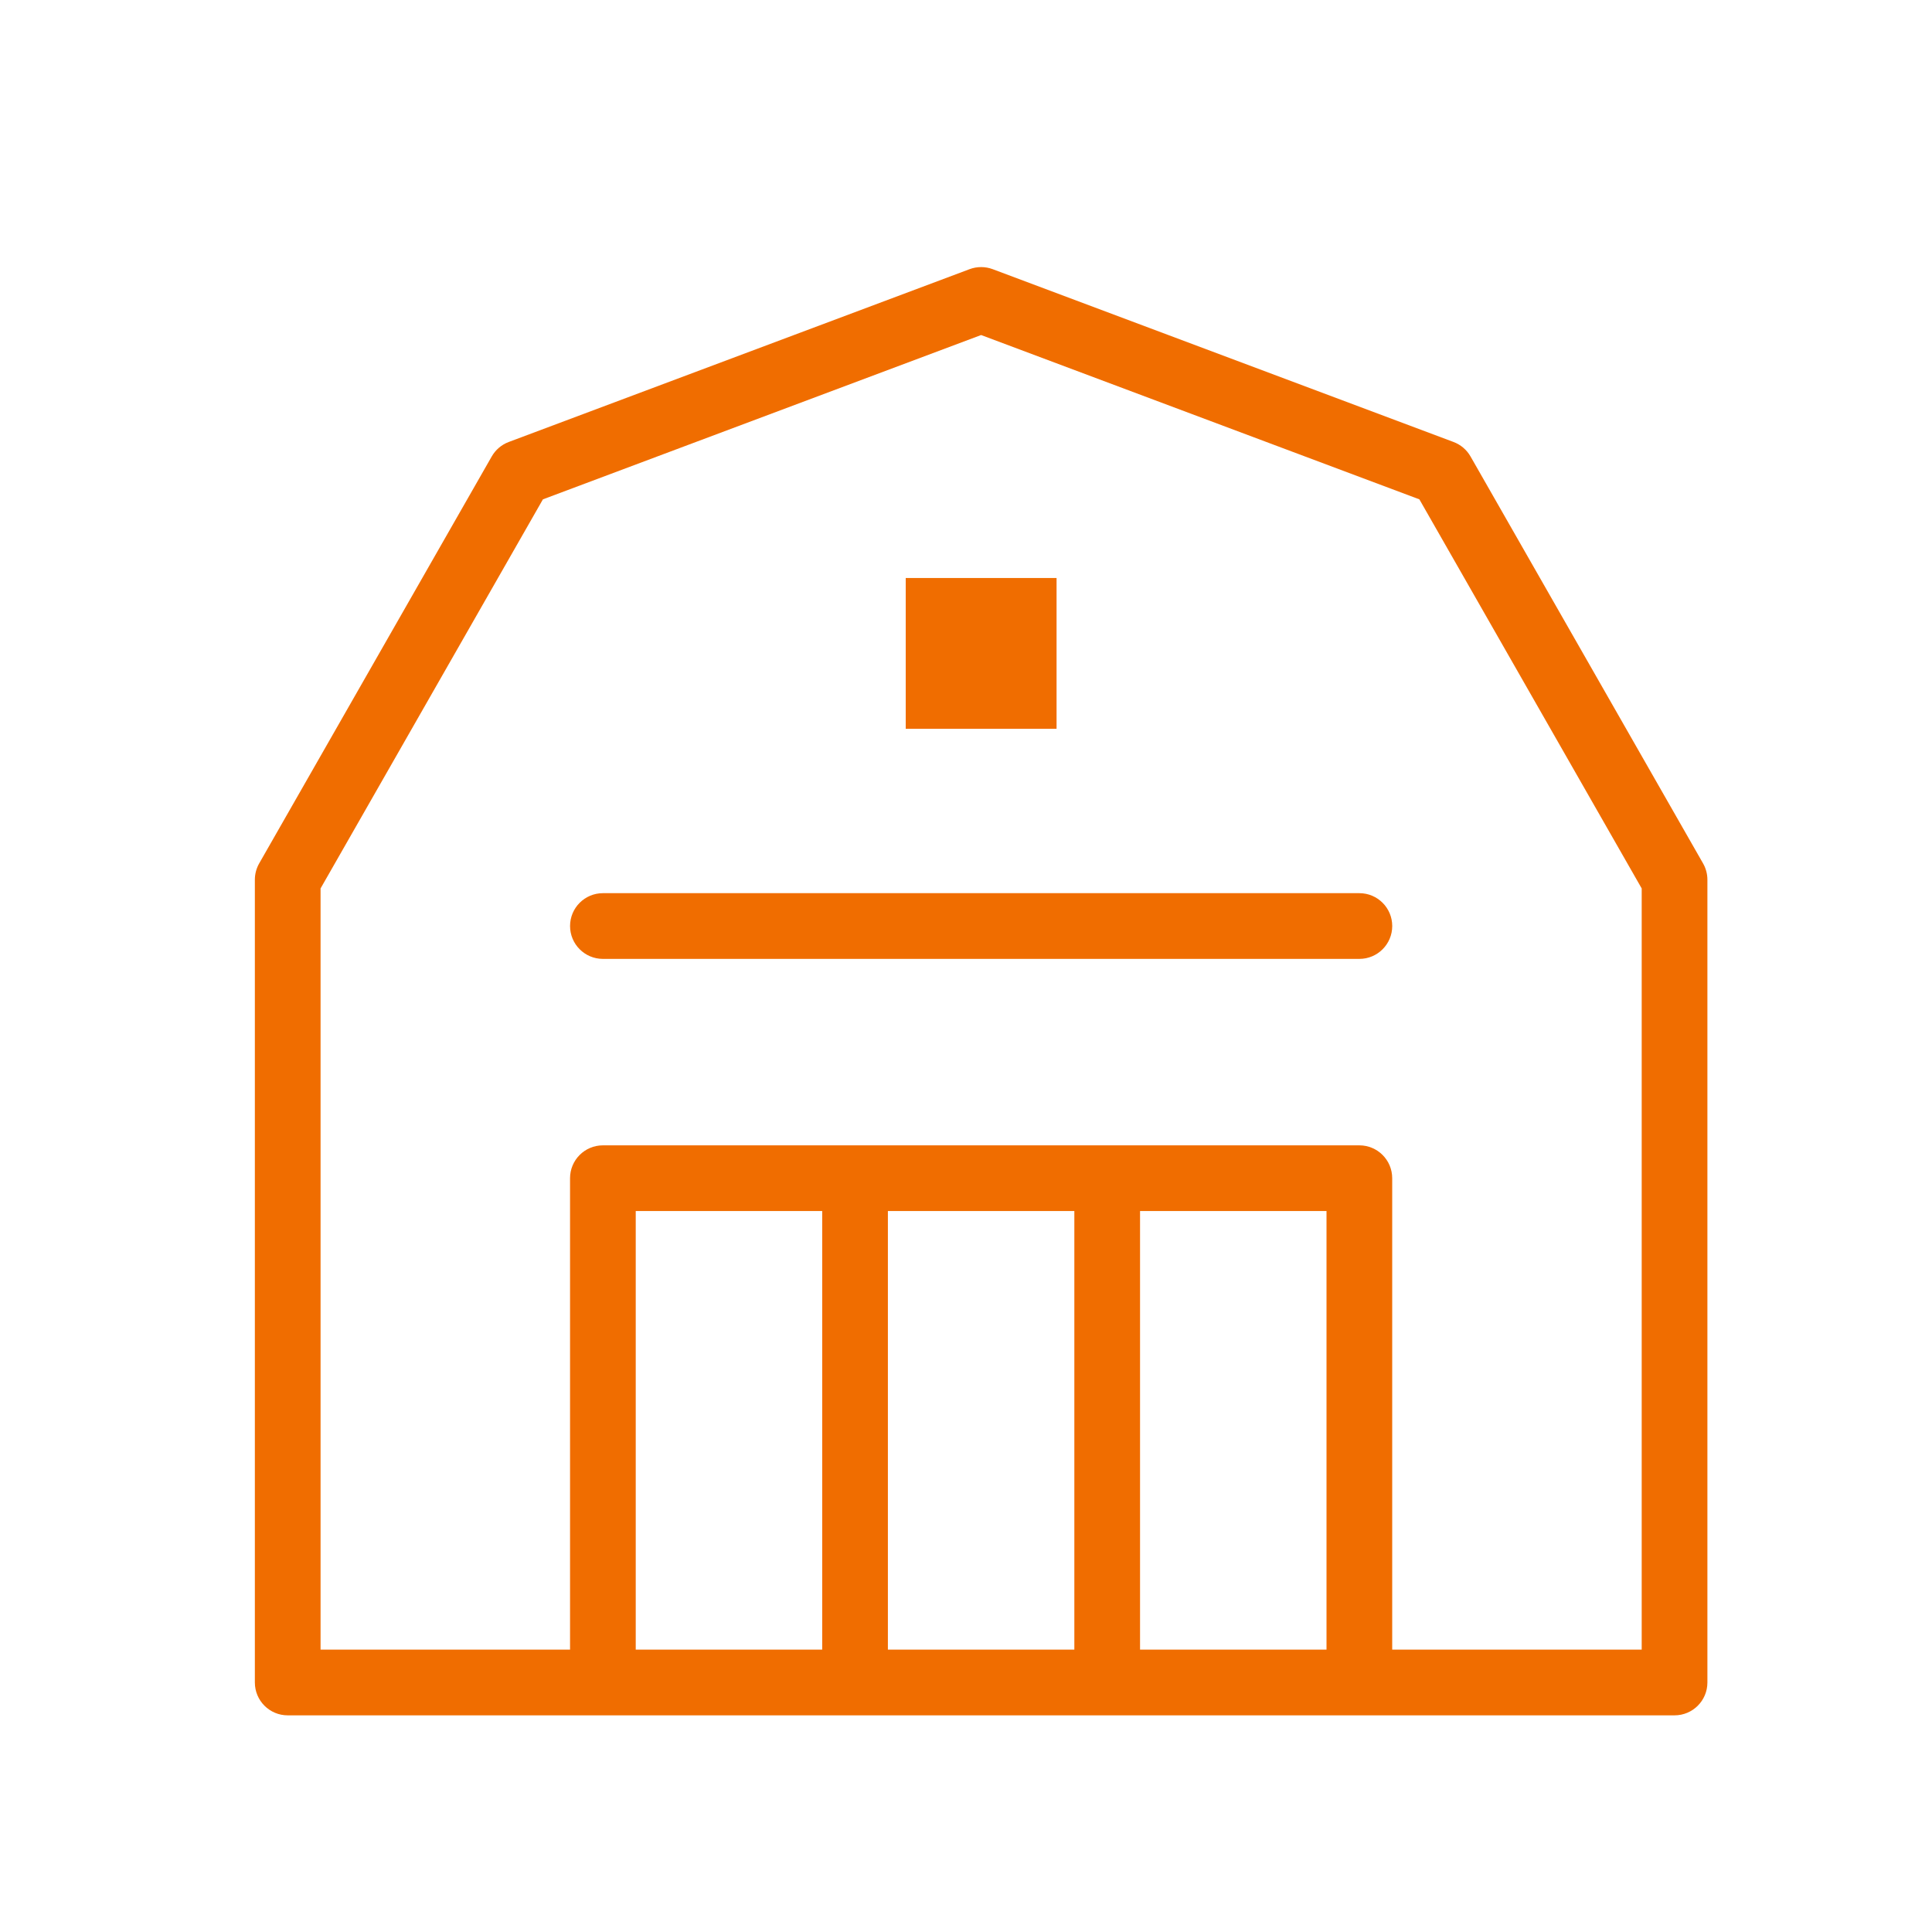 <?xml version="1.0" encoding="UTF-8" standalone="no"?>
<!DOCTYPE svg PUBLIC "-//W3C//DTD SVG 1.1//EN" "http://www.w3.org/Graphics/SVG/1.1/DTD/svg11.dtd">
<svg width="100%" height="100%" viewBox="0 0 128 128" version="1.1" xmlns="http://www.w3.org/2000/svg" xmlns:xlink="http://www.w3.org/1999/xlink" xml:space="preserve" xmlns:serif="http://www.serif.com/" style="fill-rule:evenodd;clip-rule:evenodd;stroke-linejoin:round;stroke-miterlimit:2;">
    <g transform="matrix(1,0,0,1,16.885,17.695)">
        <g id="Layer-1" serif:id="Layer 1">
            <g transform="matrix(1,0,0,1,73.177,45.834)">
                <path d="M0,-4.354L-50.118,-4.354C-51.32,-4.354 -52.294,-3.379 -52.294,-2.177C-52.294,-0.975 -51.32,0 -50.118,0L0,0C1.202,0 2.177,-0.975 2.177,-2.177C2.177,-3.379 1.202,-4.354 0,-4.354" style="fill:rgb(240,109,0);fill-rule:nonzero;"/>
            </g>
            <g transform="matrix(1,0,0,1,0,-44.762)">
                <rect x="43.122" y="65.361" width="9.993" height="9.991" style="fill:rgb(240,109,0);"/>
            </g>
            <g transform="matrix(1,0,0,1,91.882,4.308)">
                <path d="M0,87.289L-16.53,87.289L-16.53,56.056C-16.53,54.853 -17.505,53.879 -18.707,53.879L-68.823,53.879C-70.025,53.879 -71,54.853 -71,56.056L-71,87.289L-87.529,87.289L-87.529,36.859L-72.797,11.08L-43.765,0.194L-14.73,11.08L0,36.859L0,87.289ZM-20.882,87.289L-33.236,87.289L-33.236,58.23L-20.882,58.23L-20.882,87.289ZM-37.589,87.289L-49.942,87.289L-49.942,58.23L-37.589,58.23L-37.589,87.289ZM-54.294,87.289L-66.648,87.289L-66.648,58.23L-54.294,58.23L-54.294,87.289ZM-44.529,-4.17L-75.063,7.28C-75.538,7.458 -75.936,7.797 -76.188,8.238L-91.596,35.201C-91.783,35.53 -91.882,35.902 -91.882,36.281L-91.882,89.466C-91.882,90.668 -90.908,91.643 -89.706,91.643L2.176,91.643C3.378,91.643 4.353,90.668 4.353,89.466L4.353,36.281C4.353,35.902 4.254,35.53 4.066,35.201L-11.341,8.238C-11.593,7.797 -11.991,7.458 -12.466,7.28L-43,-4.17C-43.493,-4.354 -44.036,-4.354 -44.529,-4.17" style="fill:rgb(240,109,0);fill-rule:nonzero;"/>
            </g>
        </g>
    </g>
</svg>
